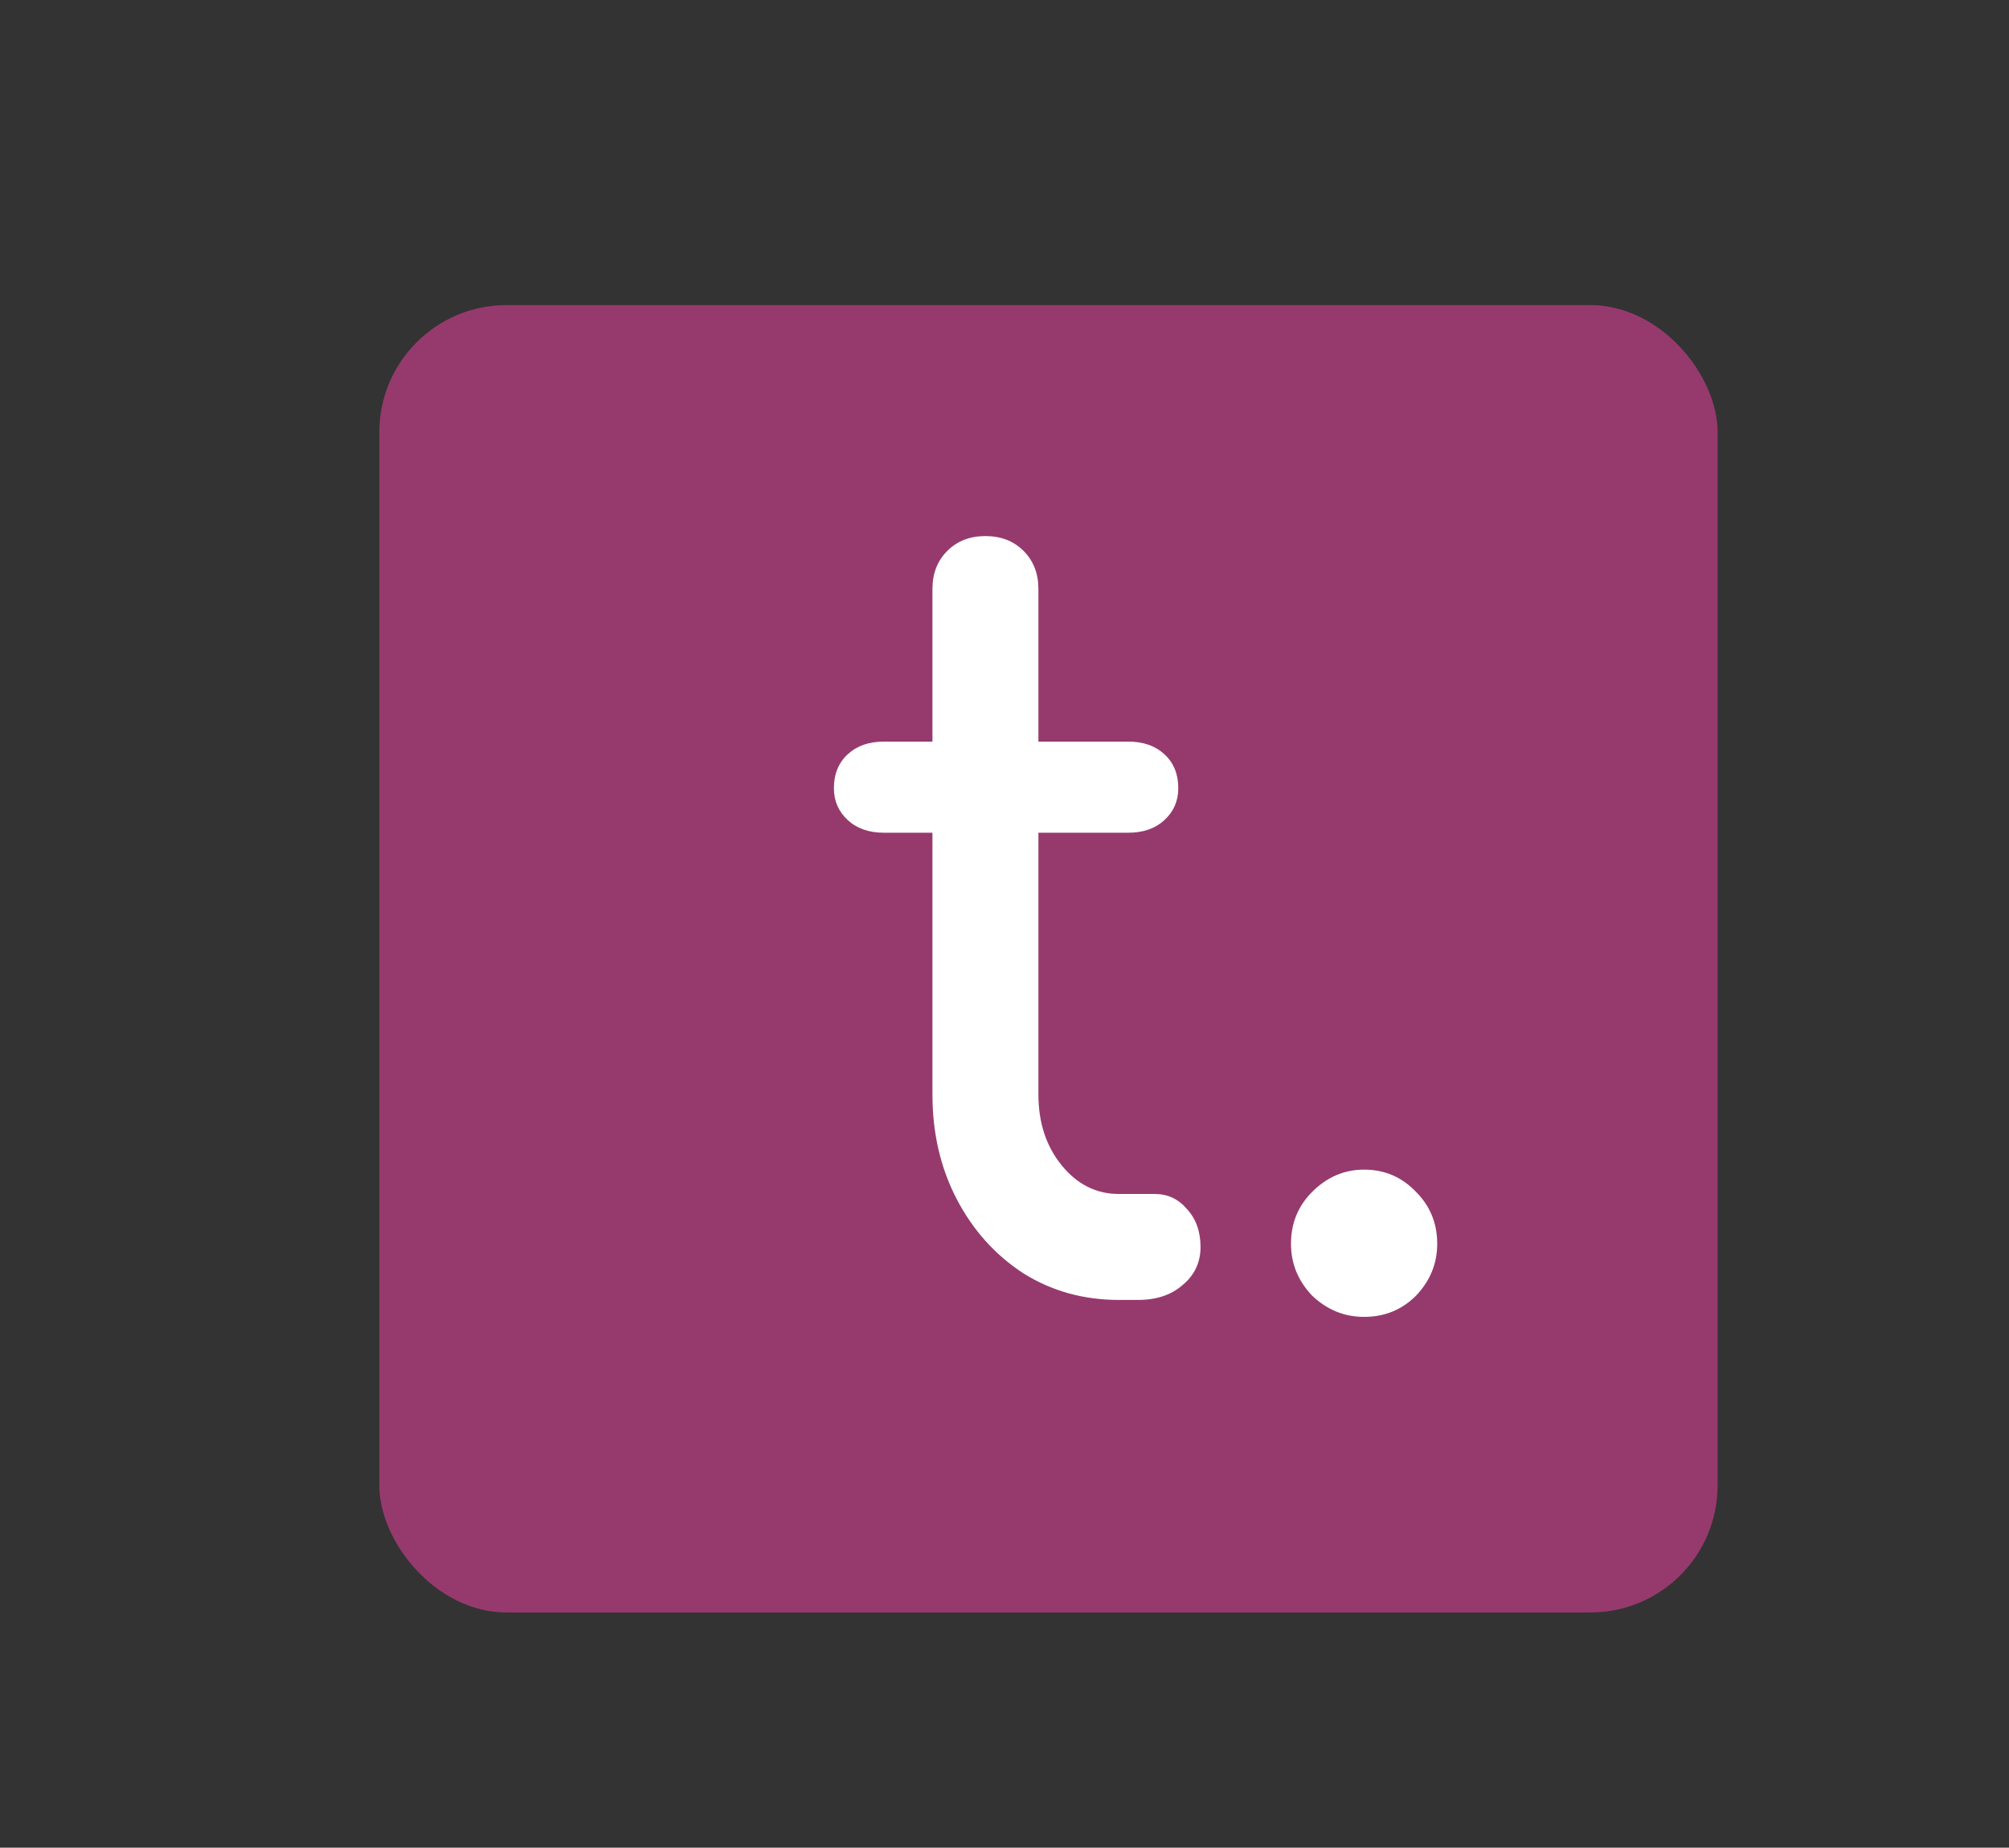 <?xml version="1.0" encoding="UTF-8"?> <svg xmlns="http://www.w3.org/2000/svg" width="1896" height="1744" viewBox="0 0 1896 1744" fill="none"><rect x="0" y="0" width="1896" height="1744" fill="#333333" stroke="none"/><g clip-path="url(#clip0_367_53)"><rect x="358" y="288" width="1263" height="1234" rx="120" fill="#963A6D"></rect><path d="M1056 1227C1022.67 1227 992.667 1218.67 966 1202C939.333 1184.67 918.333 1161.33 903 1132C887.667 1102.67 880 1069.67 880 1033V556C880 541.333 884.667 529.333 894 520C903.333 510.667 915.333 506 930 506C944.667 506 956.667 510.667 966 520C975.333 529.333 980 541.333 980 556V1033C980 1059.67 987.333 1082 1002 1100C1016.67 1118 1034.67 1127 1056 1127H1090C1102 1127 1112 1131.67 1120 1141C1128.67 1150.33 1133 1162.33 1133 1177C1133 1191.67 1127.33 1203.67 1116 1213C1105.33 1222.33 1091.33 1227 1074 1227H1056ZM834 786C820 786 808.667 782 800 774C791.333 766 787 756 787 744C787 730.667 791.333 720 800 712C808.667 704 820 700 834 700H1065C1079 700 1090.33 704 1099 712C1107.67 720 1112 730.667 1112 744C1112 756 1107.67 766 1099 774C1090.33 782 1079 786 1065 786H834ZM1287.37 1243C1268.7 1243 1252.37 1236.33 1238.37 1223C1225.03 1209 1218.37 1192.67 1218.37 1174C1218.37 1154.67 1225.03 1138.33 1238.37 1125C1252.37 1111 1268.7 1104 1287.37 1104C1306.7 1104 1323.03 1111 1336.37 1125C1349.7 1138.33 1356.37 1154.67 1356.37 1174C1356.37 1192.67 1349.7 1209 1336.37 1223C1323.03 1236.33 1306.7 1243 1287.37 1243Z" fill="white"></path></g><defs><clipPath id="clip0_367_53"><rect width="1896" height="1744" fill="white"></rect></clipPath></defs></svg> 